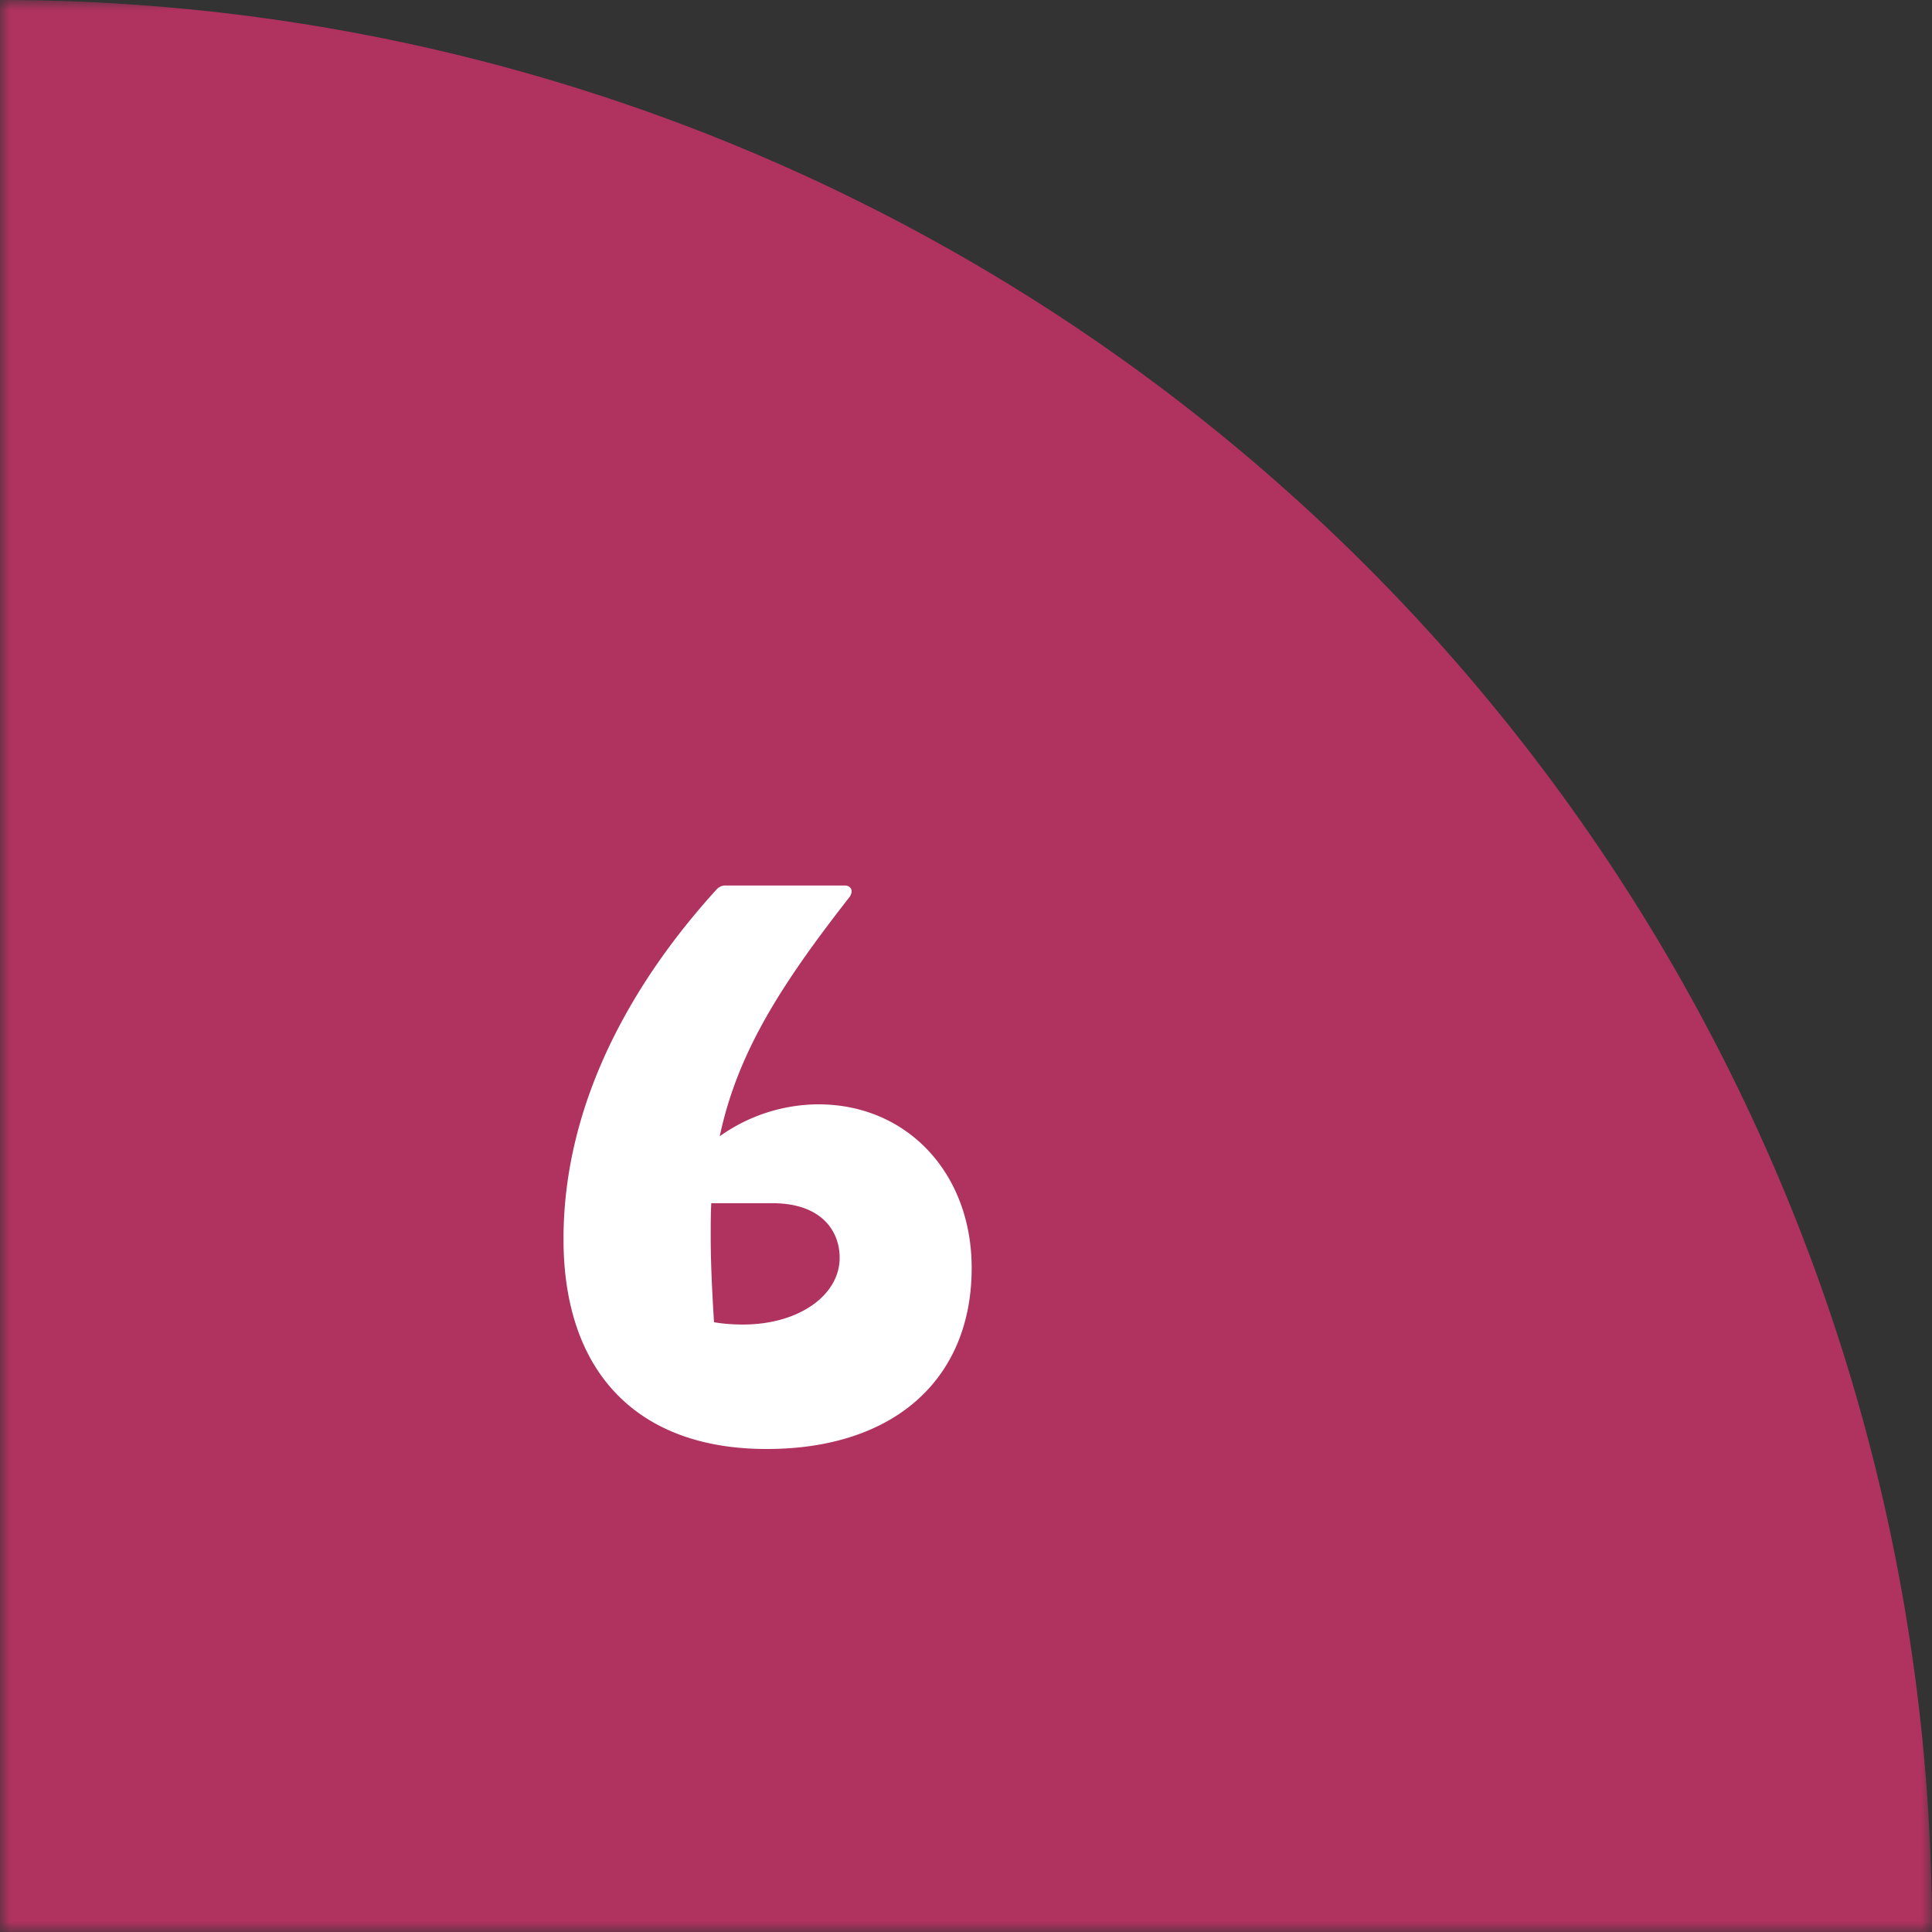 <svg width="96" height="96" fill="none" xmlns="http://www.w3.org/2000/svg"><rect width="100%" height="100%" fill="#333333" stroke="none"/><mask id="a" style="mask-type:alpha" maskUnits="userSpaceOnUse" x="0" y="0" width="96" height="96"><path fill="#D9D9D9" d="M0 0h96v96H0z"/></mask><g mask="url(#a)"><circle cy="96" r="96" fill="#AF325F"/></g><g clip-path="url(#clip0_351_5956)"><path d="M40.663 54.873a8.518 8.518 0 00-4.9 1.587c.882-4.16 3.048-7.534 6.458-11.898.135-.201.097-.34.063-.404-.032-.059-.115-.158-.317-.158h-5.9a.586.586 0 00-.448.182C32.142 47.993 28 54.103 28 61.567 28 68.197 31.678 72 38.09 72c6.41 0 10.192-3.53 10.192-8.992 0-4.713-3.204-8.134-7.62-8.134v-.001zm1.059 7.62c0 1.893-2.063 3.322-4.798 3.322-.527 0-.99-.037-1.445-.114-.113-1.8-.164-3.11-.164-4.237 0-.61 0-1.143.027-1.677h3.123c2.401.034 3.257 1.42 3.257 2.707v-.002z" fill="#fff"/></g><defs><clipPath id="clip0_351_5956"><path fill="#fff" transform="translate(24 44)" d="M0 0h28v28H0z"/></clipPath></defs></svg>